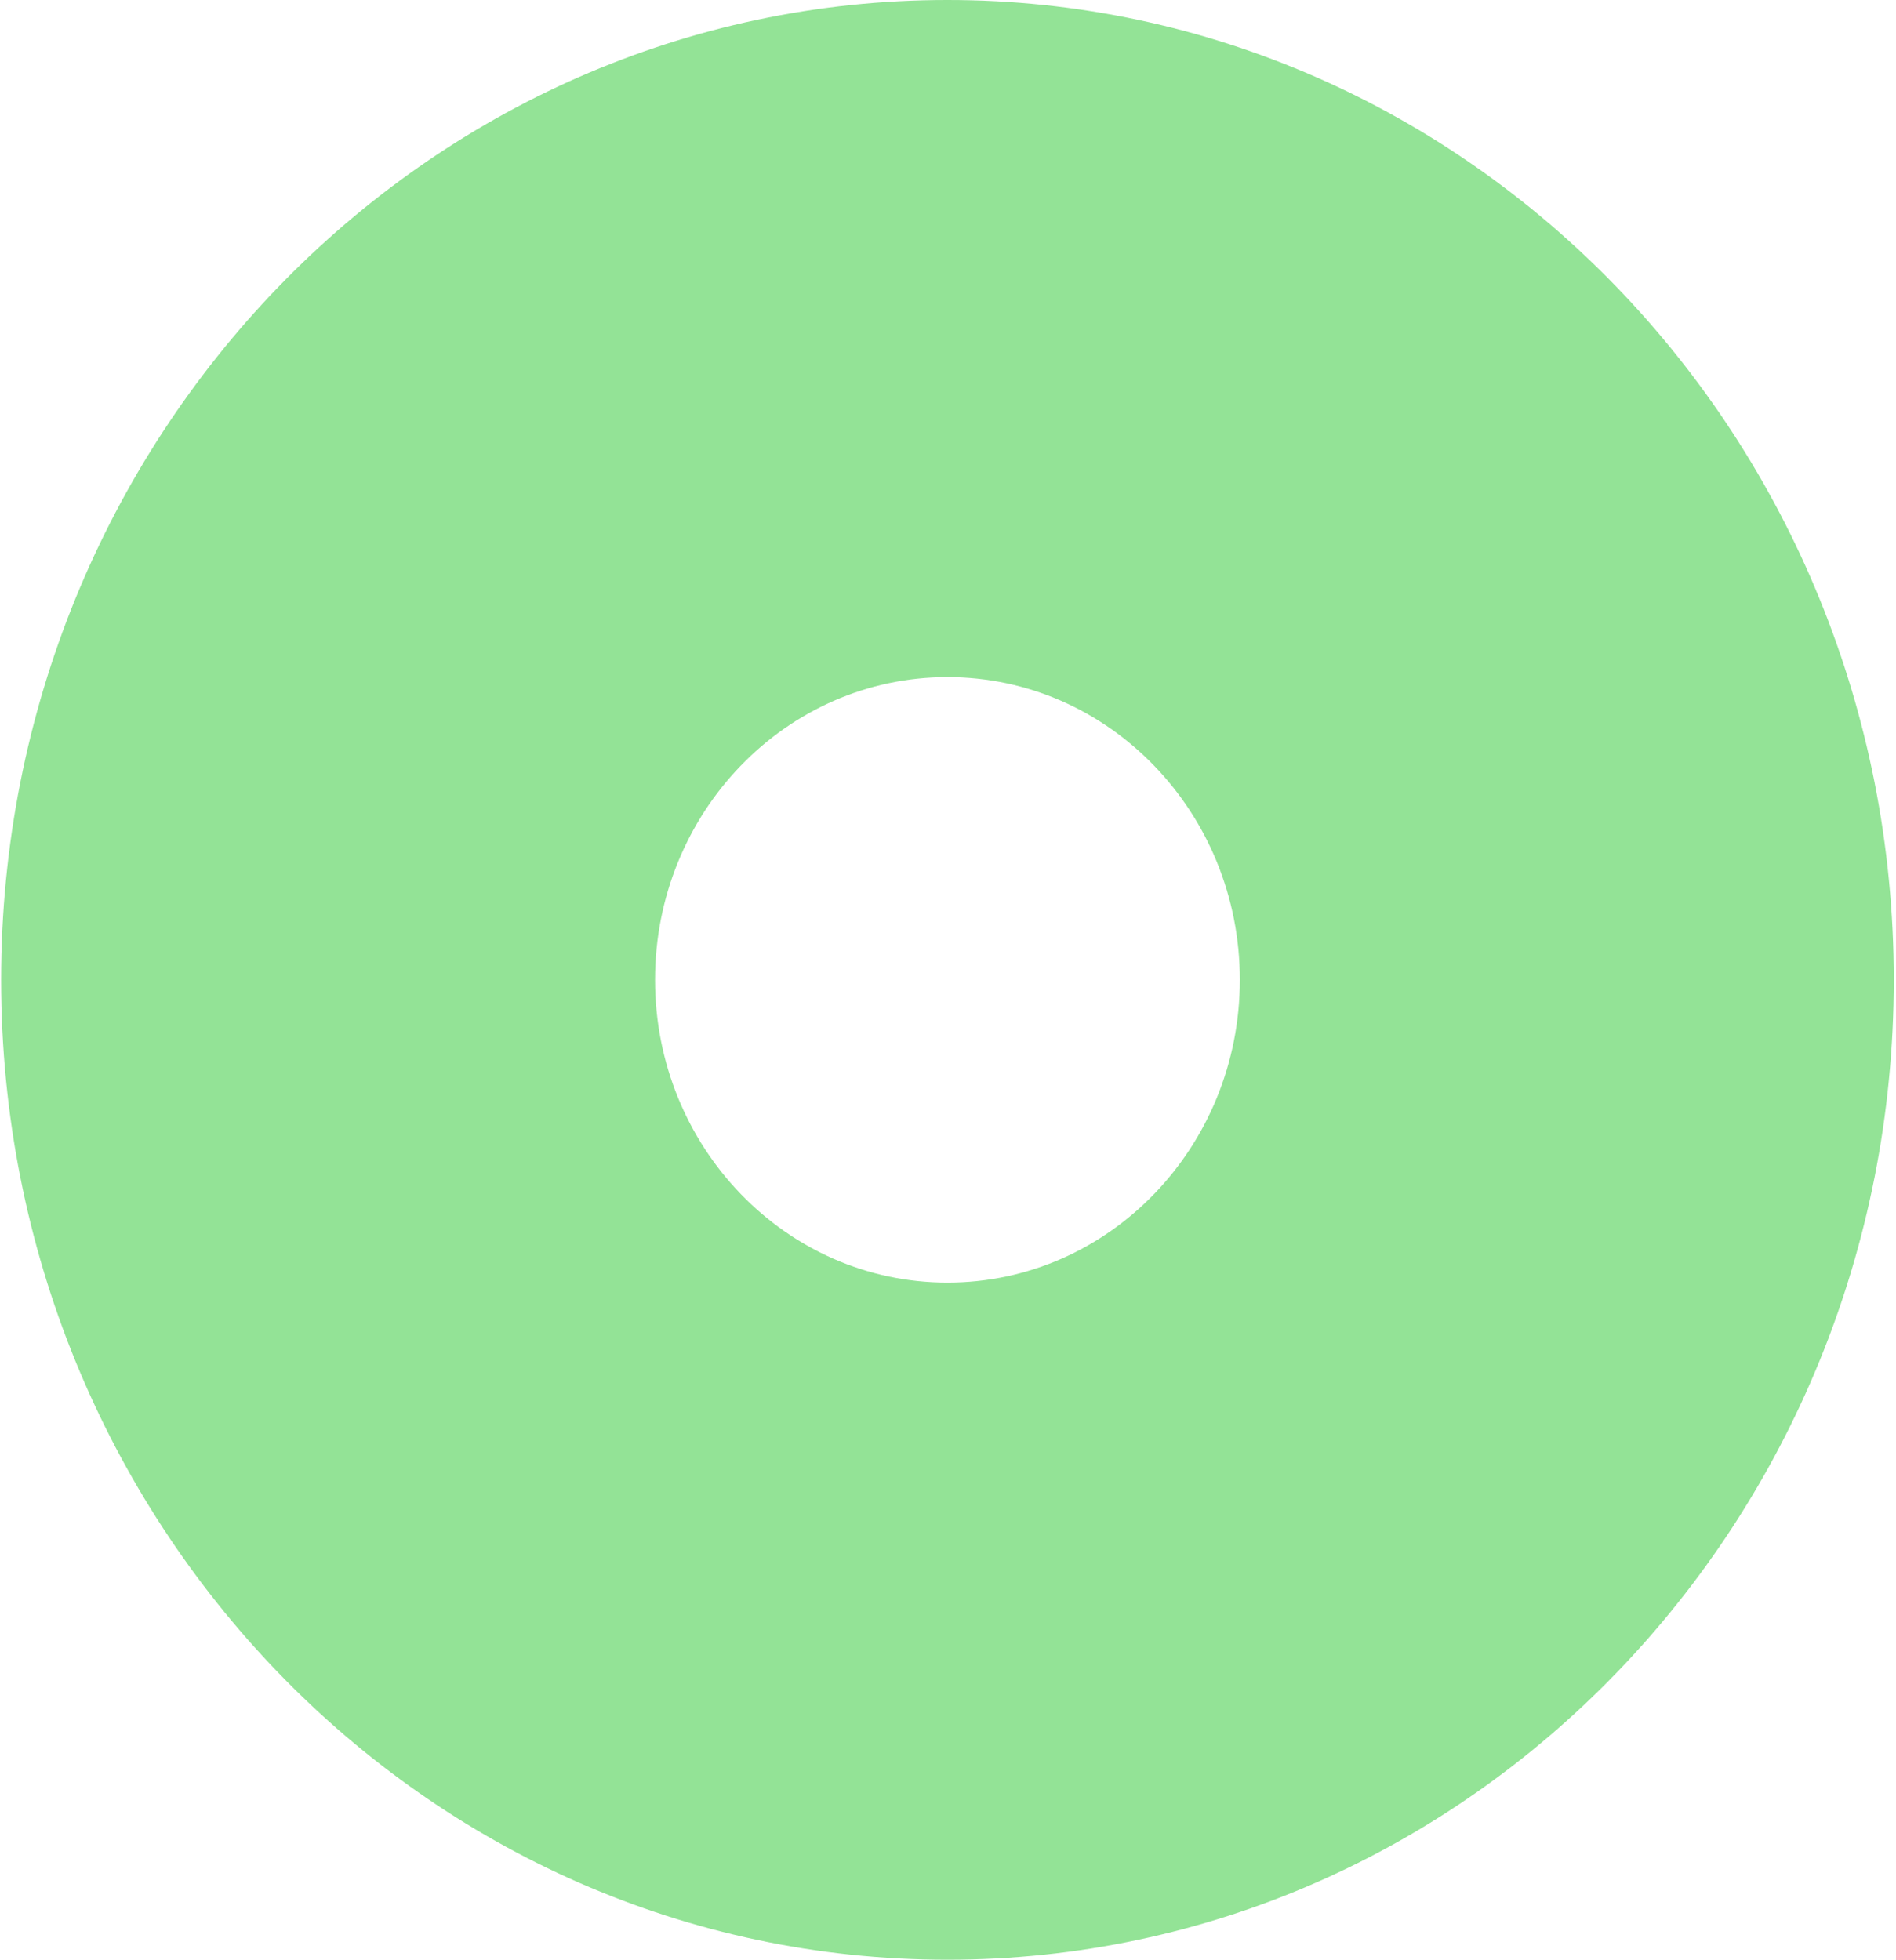 <?xml version="1.0" encoding="UTF-8"?> <svg xmlns="http://www.w3.org/2000/svg" width="802" height="829" viewBox="0 0 802 829" fill="none"> <path d="M801.058 414.414C801.058 643.289 621.842 828.828 400.767 828.828C179.693 828.828 0.477 643.289 0.477 414.414C0.477 185.539 179.693 0 400.767 0C621.842 0 801.058 185.539 801.058 414.414ZM277.084 414.414C277.084 485.132 332.459 542.461 400.767 542.461C469.076 542.461 524.451 485.132 524.451 414.414C524.451 343.696 469.076 286.367 400.767 286.367C332.459 286.367 277.084 343.696 277.084 414.414Z" fill="#93E396"></path> </svg> 